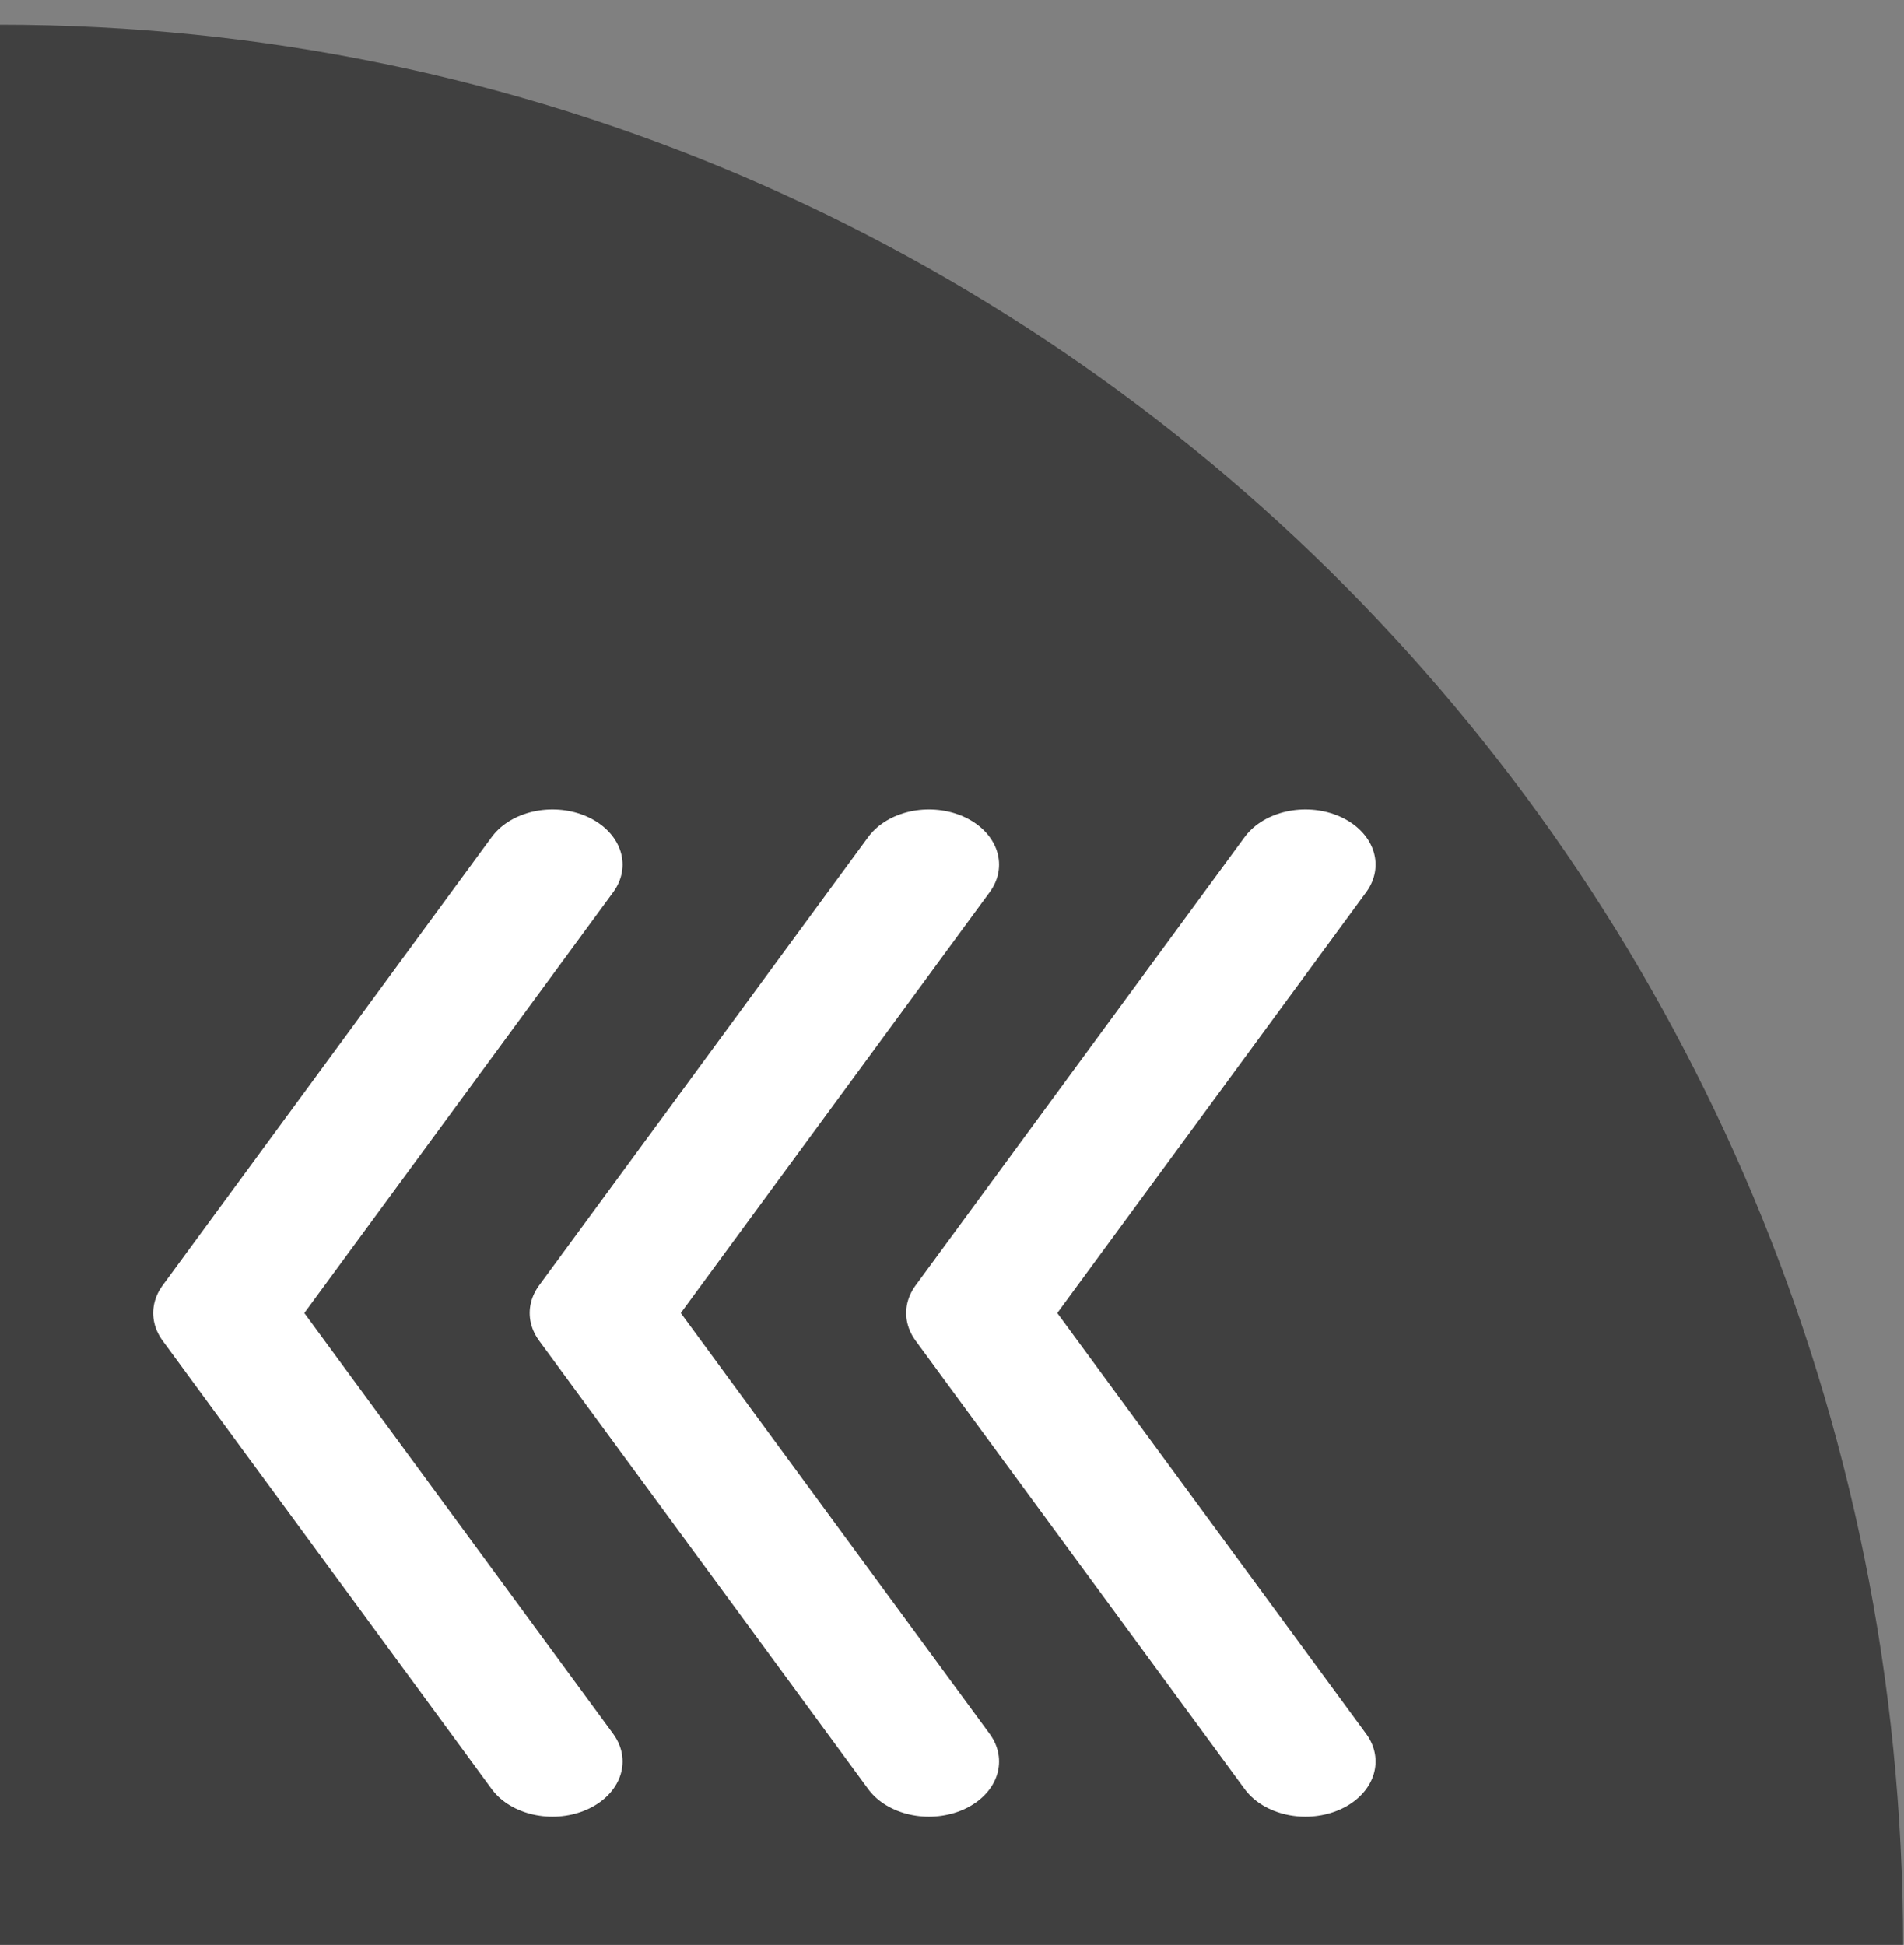 <?xml version="1.0" encoding="UTF-8" standalone="no"?>
<svg
   xmlns:dc="http://purl.org/dc/elements/1.1/"
   xmlns:cc="http://creativecommons.org/ns#"
   xmlns:rdf="http://www.w3.org/1999/02/22-rdf-syntax-ns#"
   xmlns:svg="http://www.w3.org/2000/svg"
   xmlns="http://www.w3.org/2000/svg"
   xmlns:sodipodi="http://sodipodi.sourceforge.net/DTD/sodipodi-0.dtd"
   xmlns:inkscape="http://www.inkscape.org/namespaces/inkscape"
   viewBox="0 0 78.389 80.079"
   height="80.079"
   width="78.389"
   version="1.1"
   id="svg2"
   sodipodi:docname="pipHide.svg"
   inkscape:version="0.92.2 5c3e80d, 2017-08-06">
  <rect x="0" y="0" width="78.389" height="80.079" fill="#808080" stroke="none"/>
  <sodipodi:namedview
     pagecolor="#ffffff"
     bordercolor="#666666"
     borderopacity="1"
     objecttolerance="10"
     gridtolerance="10"
     guidetolerance="10"
     inkscape:pageopacity="0"
     inkscape:pageshadow="2"
     inkscape:window-width="2560"
     inkscape:window-height="1025"
     id="namedview6"
     showgrid="false"
     inkscape:zoom="5.6568543"
     inkscape:cx="29.512391"
     inkscape:cy="16.118589"
     inkscape:window-x="0"
     inkscape:window-y="0"
     inkscape:window-maximized="1"
     inkscape:current-layer="svg2" />
  <defs
     id="defs6" />
  <path
     style="stroke-width:0.12;fill:none"
     d="M 0.095,40.463 V 0.928 L 1.744,1.001 c 2.621,0.116 5.178,0.293 6.088,0.421 0.462,0.065 1.677,0.229 2.699,0.364 3.126,0.413 7.301,1.302 10.497,2.234 11.944,3.484 22.624,9.536 31.611,17.915 1.085,1.011 2.659,2.587 4.199,4.202 1.444,1.514 3.729,4.282 5.305,6.425 6.521,8.864 10.971,18.583 13.454,29.382 1.097,4.773 1.861,11.298 1.871,15.986 l 0.004,2.069 H 38.785 0.095 Z M 59.545,62.181 c 0.364,-0.225 0.725,-0.587 0.95,-0.95 l 0.363,-0.587 0.04,-3.09 c 0.049,-3.725 -0.024,-4.22 -0.734,-4.99 -0.891,-0.967 0.29,-0.885 -15.322,-1.064 -7.687,-0.088 -14.651,-0.163 -15.476,-0.167 l -1.5,-0.006 -0.035,-3.689 c -0.019,-2.029 -0.058,-4.985 -0.086,-6.568 -0.028,-1.584 -0.084,-6.793 -0.124,-11.577 -0.082,-9.696 -0.072,-9.574 -0.859,-10.342 -0.811,-0.79 -0.955,-0.815 -4.695,-0.815 -3.736,0 -3.85,0.02 -4.679,0.809 -0.309,0.294 -0.524,0.638 -0.62,0.991 -0.214,0.789 -0.086,39.923 0.134,40.582 0.083,0.249 0.339,0.647 0.569,0.884 0.847,0.873 0.034,0.815 12.496,0.885 6.169,0.035 15.216,0.062 20.104,0.06 l 8.887,-0.003 0.587,-0.363 z"
     id="path12"
     inkscape:connector-curvature="0" />
  <path
     style="fill:none;stroke-width:0.12"
     d="M 0.095,40.463 V 0.928 L 1.744,1.001 c 2.621,0.116 5.178,0.293 6.088,0.421 0.462,0.065 1.677,0.229 2.699,0.364 3.126,0.413 7.301,1.302 10.497,2.234 11.944,3.484 22.624,9.536 31.611,17.915 1.085,1.011 2.659,2.587 4.199,4.202 1.444,1.514 3.729,4.282 5.305,6.425 6.521,8.864 10.971,18.583 13.454,29.382 1.097,4.773 1.861,11.298 1.871,15.986 l 0.004,2.069 H 38.785 0.095 Z M 59.545,62.181 c 0.364,-0.225 0.725,-0.587 0.95,-0.95 l 0.363,-0.587 0.04,-3.09 c 0.049,-3.725 -0.024,-4.22 -0.734,-4.99 -0.891,-0.967 0.29,-0.885 -15.322,-1.064 -7.687,-0.088 -14.651,-0.163 -15.476,-0.167 l -1.5,-0.006 -0.035,-3.689 c -0.019,-2.029 -0.058,-4.985 -0.086,-6.568 -0.028,-1.584 -0.084,-6.793 -0.124,-11.577 -0.082,-9.696 -0.072,-9.574 -0.859,-10.342 -0.811,-0.79 -0.955,-0.815 -4.695,-0.815 -3.736,0 -3.85,0.02 -4.679,0.809 -0.309,0.294 -0.524,0.638 -0.62,0.991 -0.214,0.789 -0.086,39.923 0.134,40.582 0.083,0.249 0.339,0.647 0.569,0.884 0.847,0.873 0.034,0.815 12.496,0.885 6.169,0.035 15.216,0.062 20.104,0.06 l 8.887,-0.003 0.587,-0.363 z"
     id="path14"
     inkscape:connector-curvature="0" />
  <path
     d="M -0.007,1.019 V 80.091 H 78.351 c 0,-43.706 -35.047,-79.072 -78.358,-79.072 z"
     id="path2"
     inkscape:connector-curvature="0"
     style="opacity:0.5;stroke-width:1.093" />
  <polyline
     transform="matrix(0.825,0,0,0.649,0.945,30.699)"
     style="fill:none;stroke:#ffffff;stroke-width:7;stroke-linecap:round;stroke-linejoin:round;stroke-miterlimit:10"
     stroke-miterlimit="10"
     points="  26.424,7.552 10,36 26.424,64.448 "
     id="polyline34" />
  <polyline
     transform="matrix(0.825,0,0,0.649,0.945,30.699)"
     style="fill:none;stroke:#ffffff;stroke-width:7;stroke-linecap:round;stroke-linejoin:round;stroke-miterlimit:10"
     stroke-miterlimit="10"
     points="  45.212,7.552 28.788,36 45.212,64.448 "
     id="polyline36" />
  <polyline
     transform="matrix(0.825,0,0,0.649,0.945,30.699)"
     style="fill:none;stroke:#ffffff;stroke-width:7;stroke-linecap:round;stroke-linejoin:round;stroke-miterlimit:10"
     stroke-miterlimit="10"
     points="  64,7.552 47.576,36 64,64.448 "
     id="polyline38" />
</svg>

